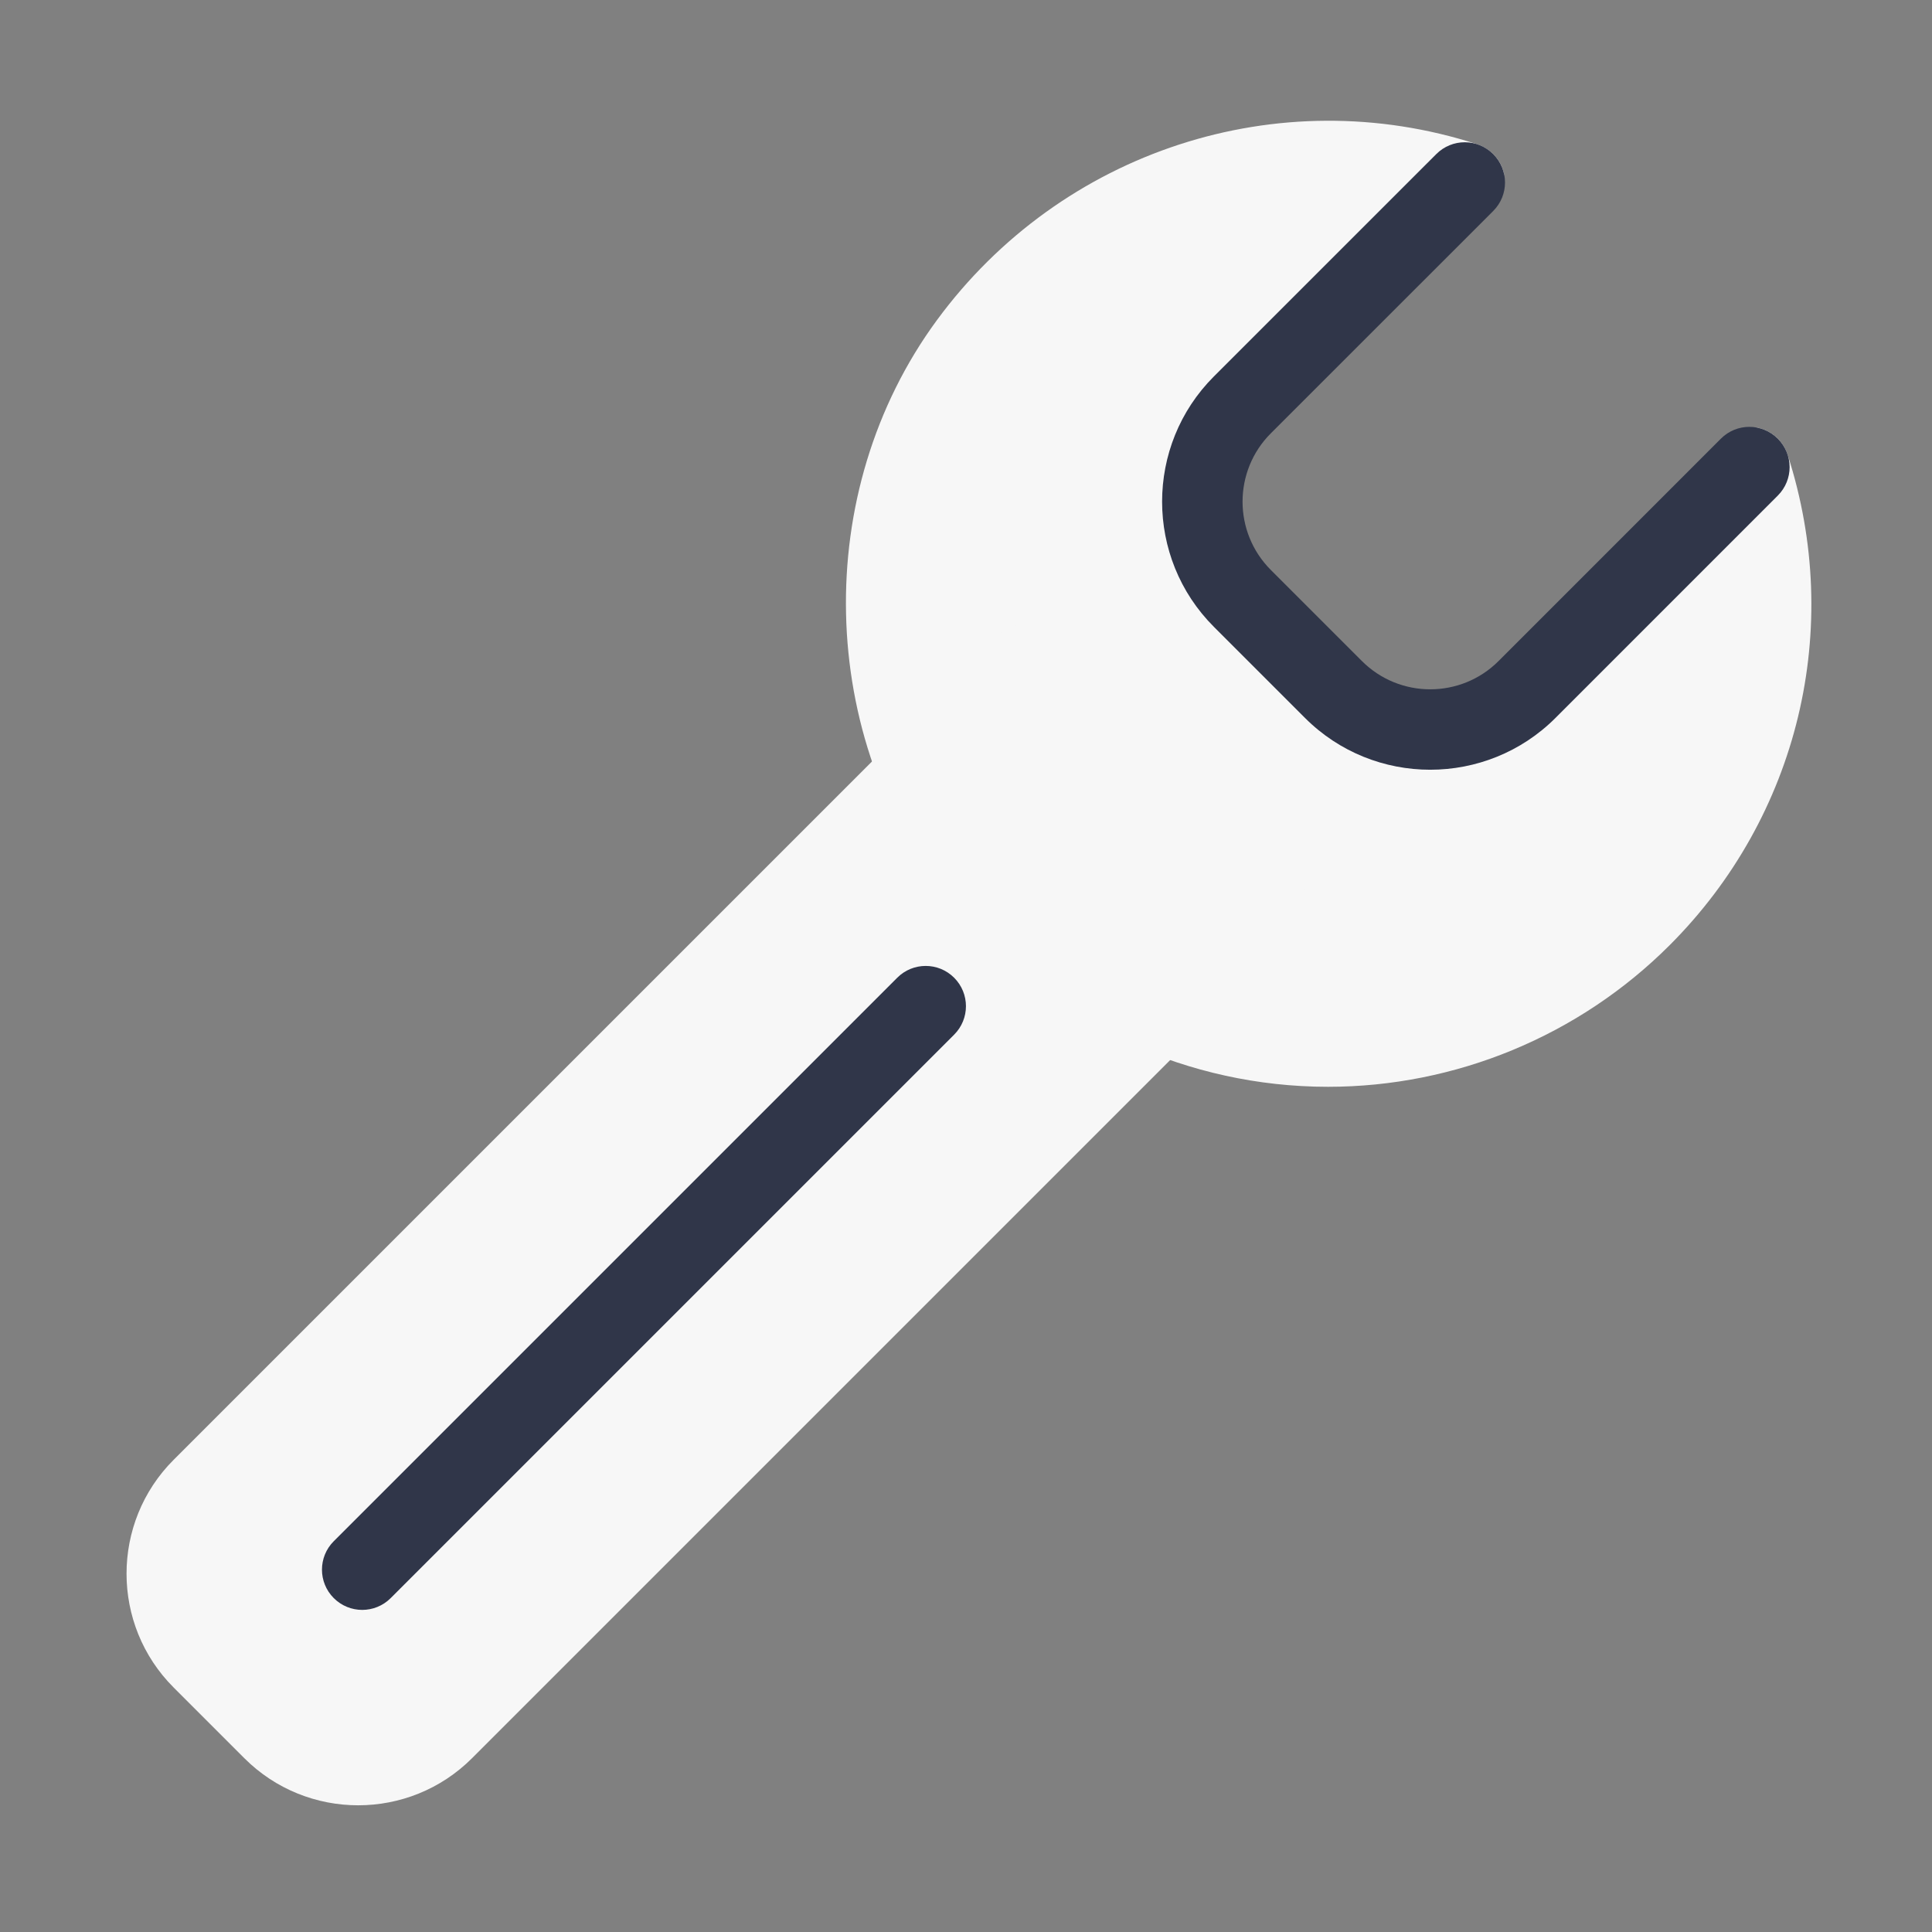 <svg xmlns="http://www.w3.org/2000/svg" xmlns:xlink="http://www.w3.org/1999/xlink" viewBox="0,0,256,256" width="48px" height="48px" fill-rule="nonzero"><rect x="0" y="0" width="256" height="256" fill="#808080" stroke="none"/><g fill="none" fill-rule="nonzero" stroke="none" stroke-width="1" stroke-linecap="butt" stroke-linejoin="miter" stroke-miterlimit="10" stroke-dasharray="" stroke-dashoffset="0" font-family="none" font-weight="none" font-size="none" text-anchor="none" style="mix-blend-mode: normal"><g transform="scale(5.333,5.333)"><path d="M44.416,11.298c-0.106,-0.331 -0.379,-0.583 -0.717,-0.665c-0.341,-0.082 -0.695,1.02 -0.941,1.266l-5.025,5.026c-0.935,0.935 -3.457,0.937 -4.394,0l-2.264,-2.264c-0.936,-0.936 -1.936,-2.458 -1,-3.394l6.026,-6.025c0.246,-0.246 1.347,-0.603 1.266,-0.941c-0.082,-0.338 -0.334,-0.61 -0.665,-0.717c-4.937,-1.6 -10.335,0.162 -13.428,4.377c-3.124,4.258 -2.99,10.354 0.319,14.494c2.149,2.689 5.334,4.34 8.737,4.529c0.222,0.013 0.443,0.019 0.664,0.019c3.171,0 6.234,-1.262 8.49,-3.518c3.204,-3.203 4.328,-7.873 2.932,-12.187z" fill="#f7f7f7"></path><path d="M32.207,21.793l-6,-6c-0.391,-0.391 -1.023,-0.391 -1.414,0l-20.479,20.478c-1.56,1.56 -1.56,4.098 0,5.657l1.757,1.757c0.78,0.78 1.805,1.17 2.828,1.17c1.024,0 2.049,-0.39 2.829,-1.17l20.479,-20.479c0.391,-0.39 0.391,-1.022 0,-1.413z" fill="#f7f7f7"></path><path d="M35.535,19.125c-1.126,0 -2.253,-0.429 -3.11,-1.286l-2.264,-2.264c-1.716,-1.715 -1.716,-4.507 0,-6.222l5.526,-5.525c0.391,-0.391 1.023,-0.391 1.414,0c0.391,0.391 0.391,1.023 0,1.414l-5.526,5.525c-0.936,0.936 -0.936,2.458 0,3.394l2.264,2.264c0.935,0.935 2.457,0.937 3.394,0l5.525,-5.526c0.391,-0.391 1.023,-0.391 1.414,0c0.391,0.391 0.391,1.023 0,1.414l-5.525,5.526c-0.858,0.857 -1.985,1.286 -3.112,1.286z" fill="#303649"></path><path d="M9,40c-0.256,0 -0.512,-0.098 -0.707,-0.293c-0.391,-0.391 -0.391,-1.023 0,-1.414l14,-14c0.391,-0.391 1.023,-0.391 1.414,0c0.391,0.391 0.391,1.023 0,1.414l-14,14c-0.195,0.195 -0.451,0.293 -0.707,0.293z" fill="#303649"></path></g></g></svg>